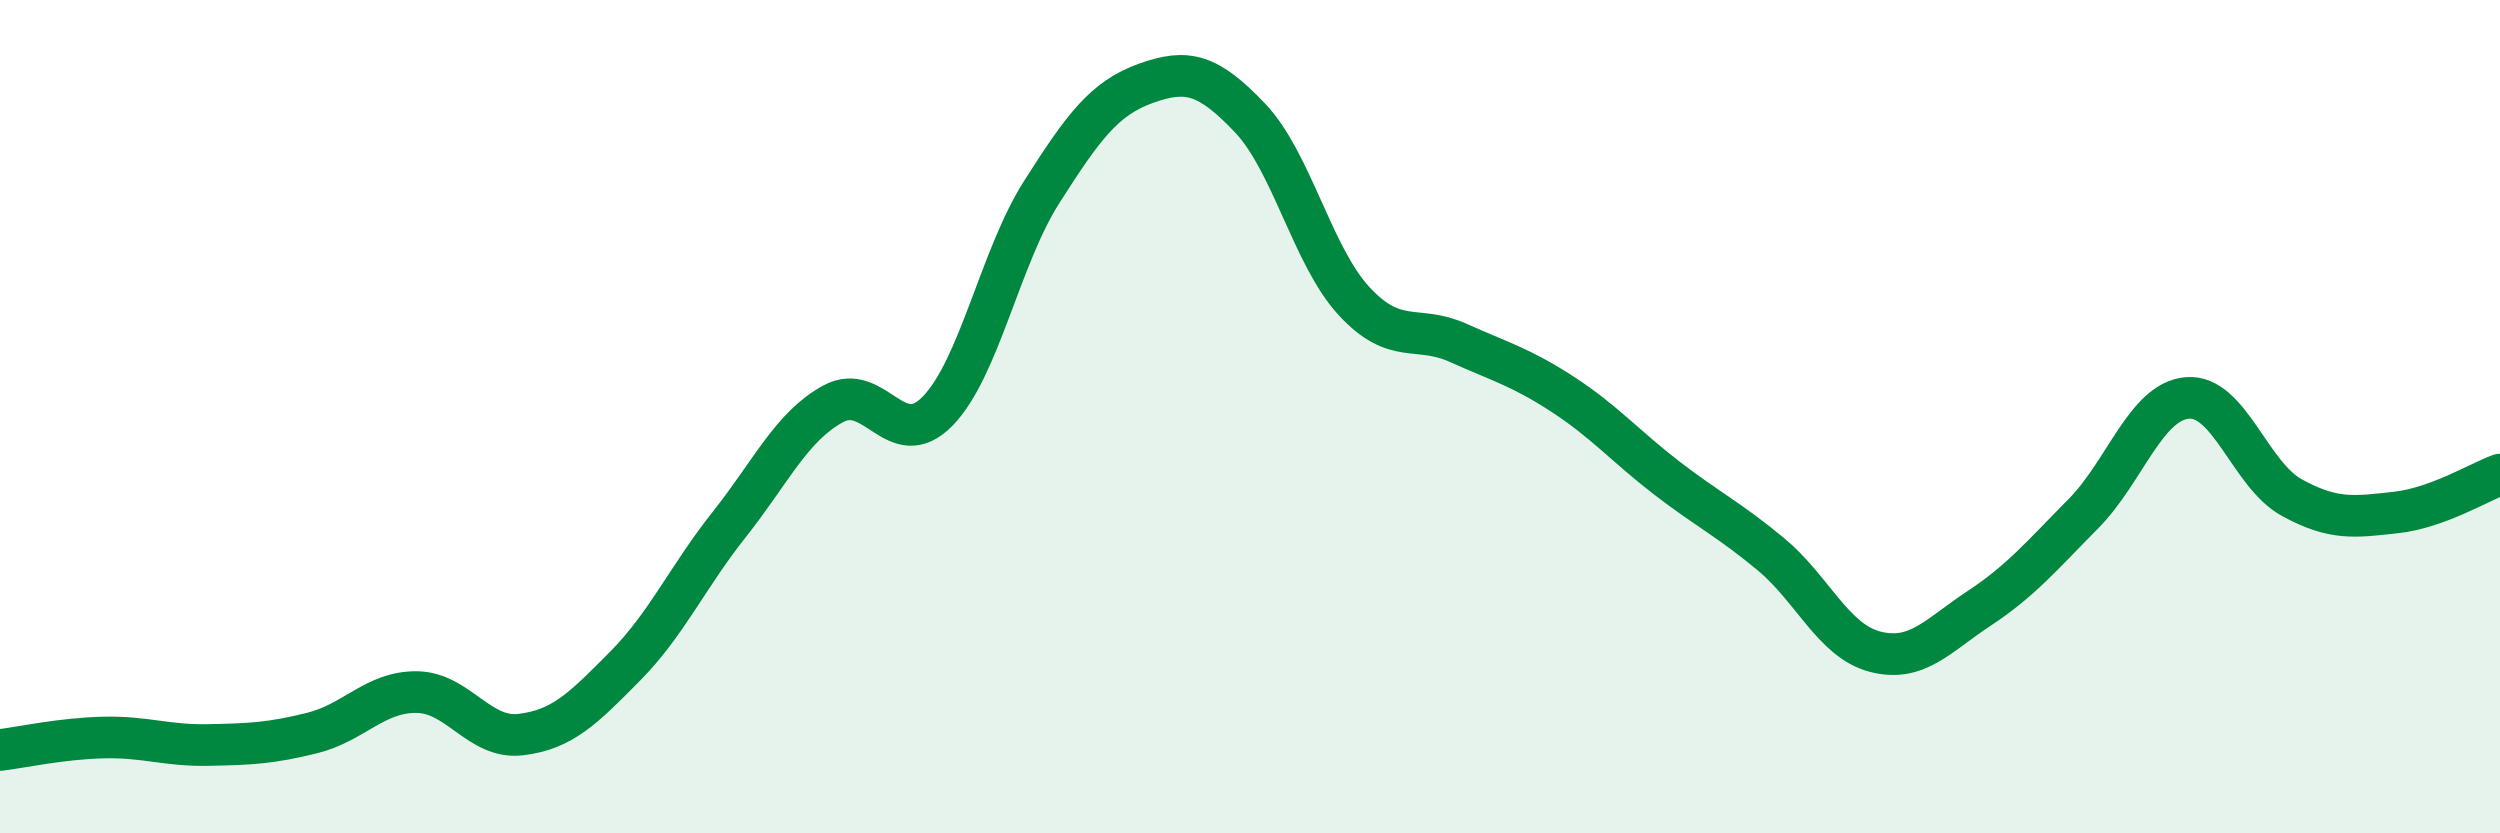 
    <svg width="60" height="20" viewBox="0 0 60 20" xmlns="http://www.w3.org/2000/svg">
      <path
        d="M 0,18 C 0.5,17.94 1.5,17.72 2.5,17.7 C 3.5,17.68 4,17.9 5,17.88 C 6,17.86 6.5,17.84 7.5,17.59 C 8.5,17.34 9,16.6 10,16.61 C 11,16.62 11.5,17.75 12.5,17.63 C 13.5,17.51 14,17 15,15.99 C 16,14.98 16.5,13.85 17.5,12.59 C 18.5,11.33 19,10.23 20,9.69 C 21,9.15 21.5,10.89 22.5,9.87 C 23.5,8.85 24,6.18 25,4.61 C 26,3.04 26.5,2.36 27.5,2 C 28.5,1.64 29,1.78 30,2.83 C 31,3.88 31.5,6.15 32.5,7.23 C 33.5,8.31 34,7.78 35,8.23 C 36,8.68 36.5,8.81 37.5,9.46 C 38.5,10.11 39,10.7 40,11.47 C 41,12.24 41.5,12.47 42.5,13.3 C 43.5,14.13 44,15.38 45,15.64 C 46,15.9 46.5,15.26 47.5,14.6 C 48.5,13.94 49,13.34 50,12.33 C 51,11.32 51.5,9.63 52.5,9.55 C 53.5,9.47 54,11.39 55,11.94 C 56,12.49 56.5,12.41 57.5,12.3 C 58.5,12.19 59.5,11.57 60,11.39L60 20L0 20Z"
        fill="#008740"
        opacity="0.1"
        stroke-linecap="round"
        stroke-linejoin="round"
      />
      <path
        d="M 0,18 C 0.5,17.94 1.5,17.72 2.5,17.7 C 3.5,17.68 4,17.9 5,17.88 C 6,17.86 6.5,17.84 7.5,17.59 C 8.5,17.34 9,16.6 10,16.61 C 11,16.62 11.5,17.75 12.5,17.63 C 13.5,17.51 14,17 15,15.99 C 16,14.98 16.5,13.85 17.5,12.59 C 18.5,11.33 19,10.23 20,9.69 C 21,9.15 21.5,10.89 22.5,9.87 C 23.5,8.85 24,6.18 25,4.61 C 26,3.04 26.5,2.36 27.5,2 C 28.5,1.64 29,1.78 30,2.83 C 31,3.88 31.5,6.15 32.5,7.23 C 33.5,8.31 34,7.78 35,8.23 C 36,8.68 36.5,8.81 37.5,9.46 C 38.5,10.11 39,10.7 40,11.47 C 41,12.24 41.5,12.47 42.5,13.3 C 43.5,14.13 44,15.38 45,15.64 C 46,15.9 46.5,15.26 47.5,14.6 C 48.5,13.94 49,13.34 50,12.33 C 51,11.32 51.5,9.63 52.5,9.55 C 53.5,9.47 54,11.39 55,11.94 C 56,12.49 56.5,12.41 57.5,12.3 C 58.5,12.19 59.5,11.57 60,11.39"
        stroke="#008740"
        stroke-width="1"
        fill="none"
        stroke-linecap="round"
        stroke-linejoin="round"
      />
    </svg>
  